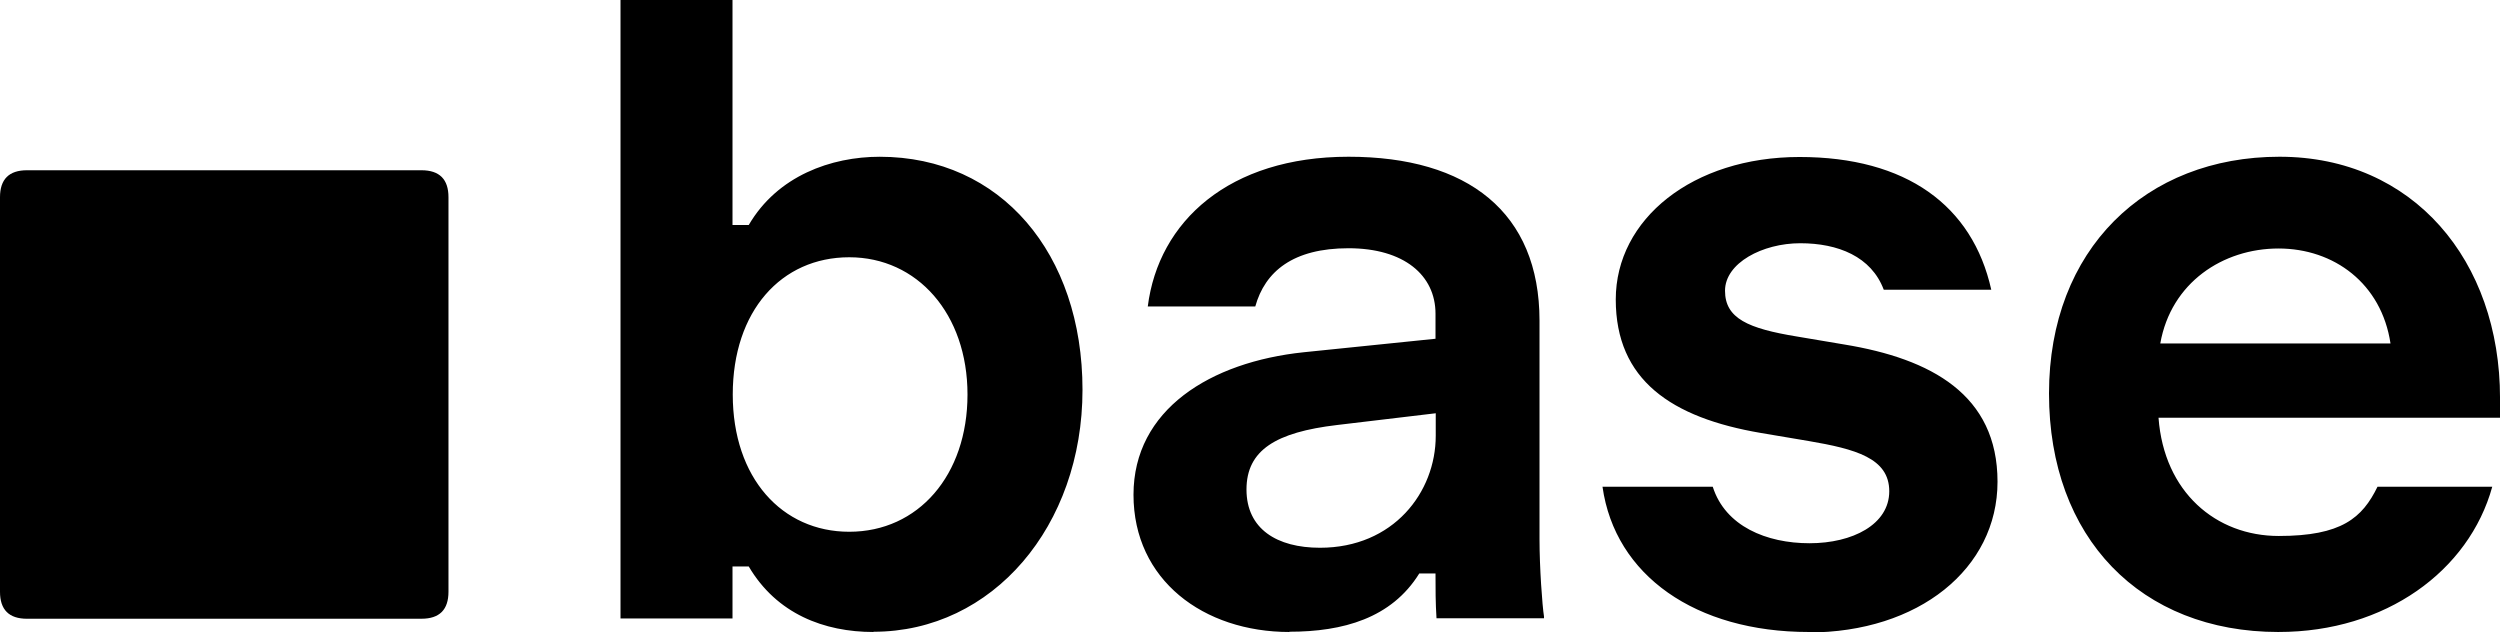 <svg viewBox="0 0 1280 323.84" xmlns="http://www.w3.org/2000/svg"><path d="m447.23 323.58c-25.22 0-49.54-9.22-63.87-33.54h-8.32v26.62h-57.34v-316.66h57.34v115.2h8.32c14.72-25.22 42.24-34.94 67.07-34.94 61.95 0 103.81 49.54 103.81 119.3s-45.95 123.9-107.01 123.9v.13zm-12.41-51.32c35.33 0 60.54-28.93 60.54-70.27s-25.73-70.27-60.54-70.27-59.65 27.52-59.65 70.27 25.22 70.27 59.65 70.27zm225.4 51.32c-44.03 0-79.87-26.62-79.87-70.27s39.42-67.97 87.17-72.96l67.46-6.91v-12.8c0-19.71-16.13-33.54-44.54-33.54s-42.75 11.9-47.74 29.82h-55.04c5.5-43.65 41.73-76.67 102.78-76.67s97.79 28.42 97.79 83.97v112c0 14.21 1.41 33.92 2.3 39.42v.9h-55.04c-.51-7.81-.51-15.1-.51-22.91h-8.32c-14.21 22.91-39.04 29.82-66.56 29.82l.13.13zm15.62-43.13c37.63 0 59.26-28.42 59.26-57.34v-11.52l-50.56 6.02c-31.23 3.71-46.34 12.8-46.34 33.02s15.62 29.82 37.63 29.82zm250.24 43.13c-57.86 0-99.2-28.93-105.6-74.37h56.45c6.4 20.22 27.52 28.93 49.54 28.93s40.83-9.6 40.83-26.62-17.41-21.63-41.34-25.73l-24.32-4.1c-45.95-7.81-74.37-27.14-74.37-68.35s39.42-72.96 94.08-72.96 88.58 24.83 98.18 67.97h-55.04c-6.4-17.02-23.42-23.81-42.75-23.81s-38.53 10.11-38.53 24.32 11.9 19.33 36.74 23.42l24.32 4.1c44.54 7.3 78.46 25.73 78.46 70.27s-40.45 77.18-96.9 77.18l.26-.26zm240.51 0c-70.66 0-117.5-48.26-117.5-122.11s49.54-121.22 118.02-121.22 112.9 53.25 112.9 123.52v10.11h-174.85c2.82 38.14 29.44 60.54 61.57 60.54s42.75-9.22 50.56-25.22h58.75c-11.9 43.14-54.66 74.37-109.31 74.37h-.13zm57.35-147.71c-4.61-30.72-28.93-48.64-57.34-48.64s-55.04 17.41-60.54 48.64h118.02-.13z"/><path d="m13.82 316.8c-9.22 0-13.82-4.61-13.82-13.82v-201.99c0-9.22 4.61-13.82 13.82-13.82h201.98c9.22 0 13.82 4.61 13.82 13.82v201.98c0 9.22-4.61 13.82-13.82 13.82h-201.98z"/></svg>